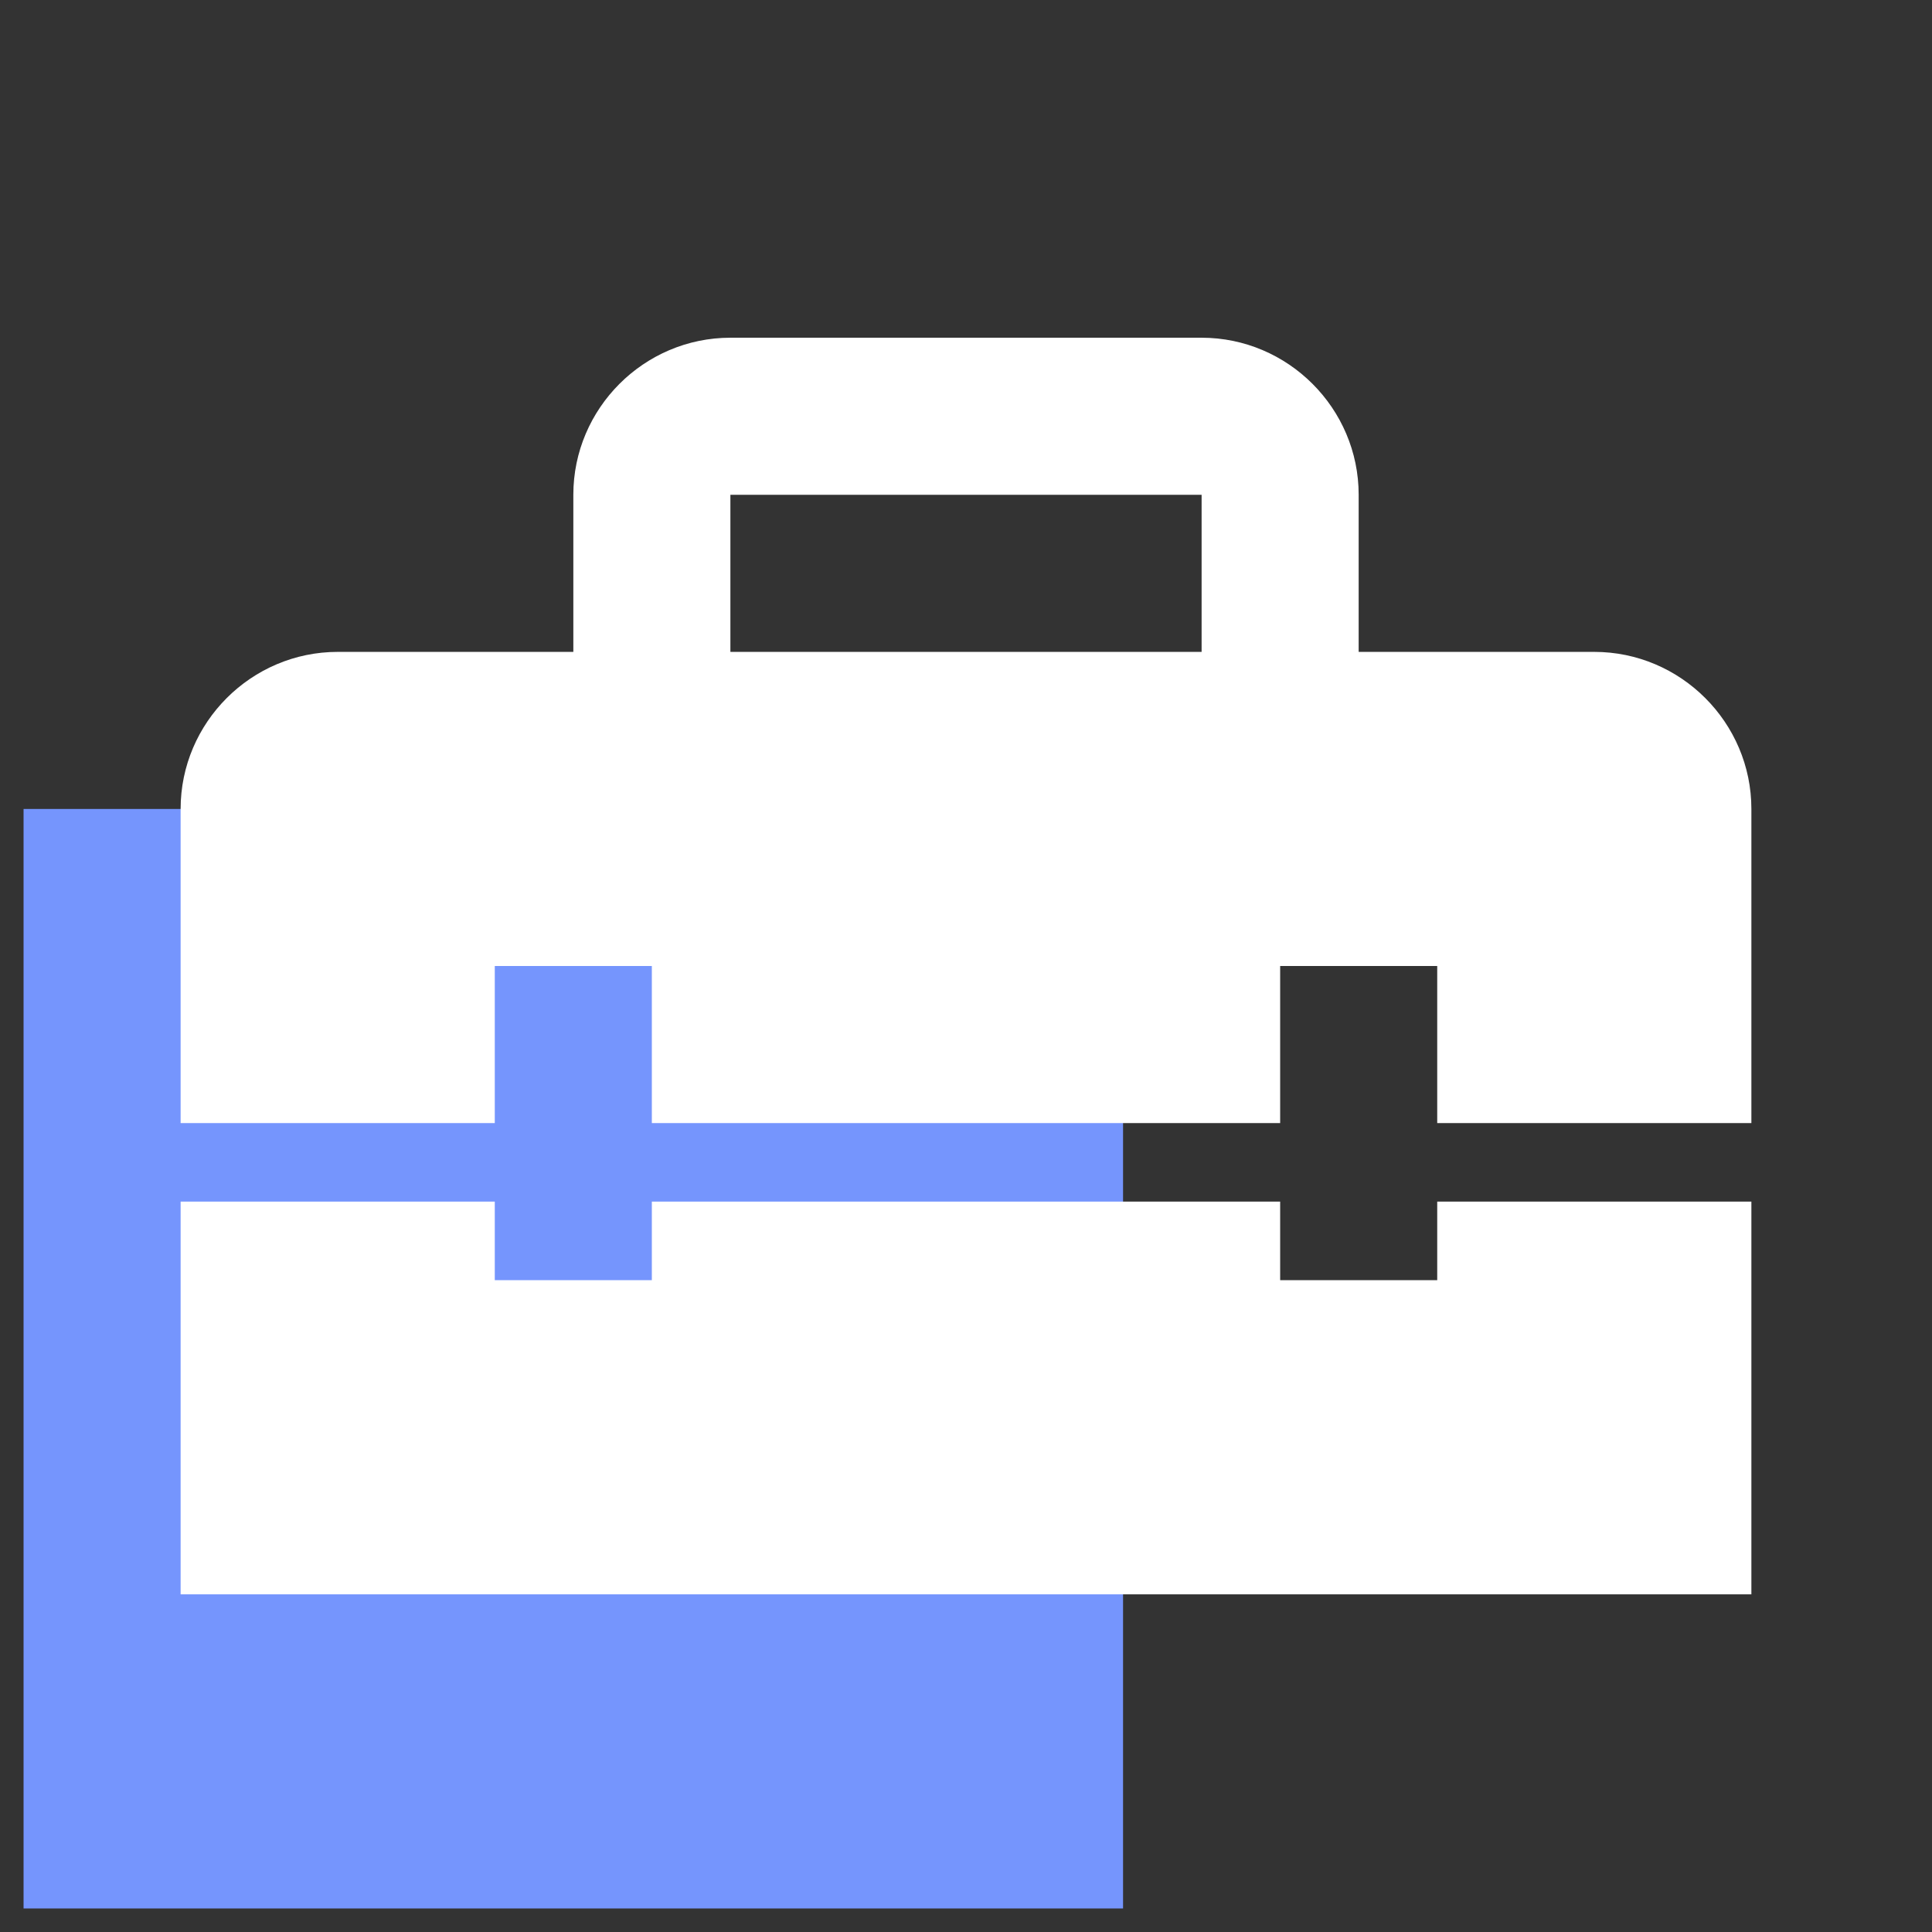 <svg width="41" height="41" viewBox="0 0 41 41" fill="none" xmlns="http://www.w3.org/2000/svg">
<rect x="0" y="0" width="41" height="41" fill="#333333" stroke="none"/>
<g clip-path="url(#clip0_172_675)">
<rect x="0.5" y="17.167" width="23.333" height="23.333" fill="#7595FD"/>
<path d="M30.5 27.167H27.167V25.5H13.833V27.167H10.5V25.5H3.833V33.834H37.167V25.5H30.5V27.167ZM33.833 13.834H28.833V10.5C28.833 8.667 27.333 7.167 25.5 7.167H15.5C13.667 7.167 12.167 8.667 12.167 10.5V13.834H7.167C5.333 13.834 3.833 15.334 3.833 17.167V23.834H10.5V20.5H13.833V23.834H27.167V20.5H30.5V23.834H37.167V17.167C37.167 15.334 35.667 13.834 33.833 13.834ZM25.5 13.834H15.5V10.5H25.5V13.834Z" fill="white"/>
</g>
<defs>
<clipPath id="clip0_172_675">
<rect width="40" height="40" fill="white" transform="translate(0.5 0.5)"/>
</clipPath>
</defs>
</svg>
